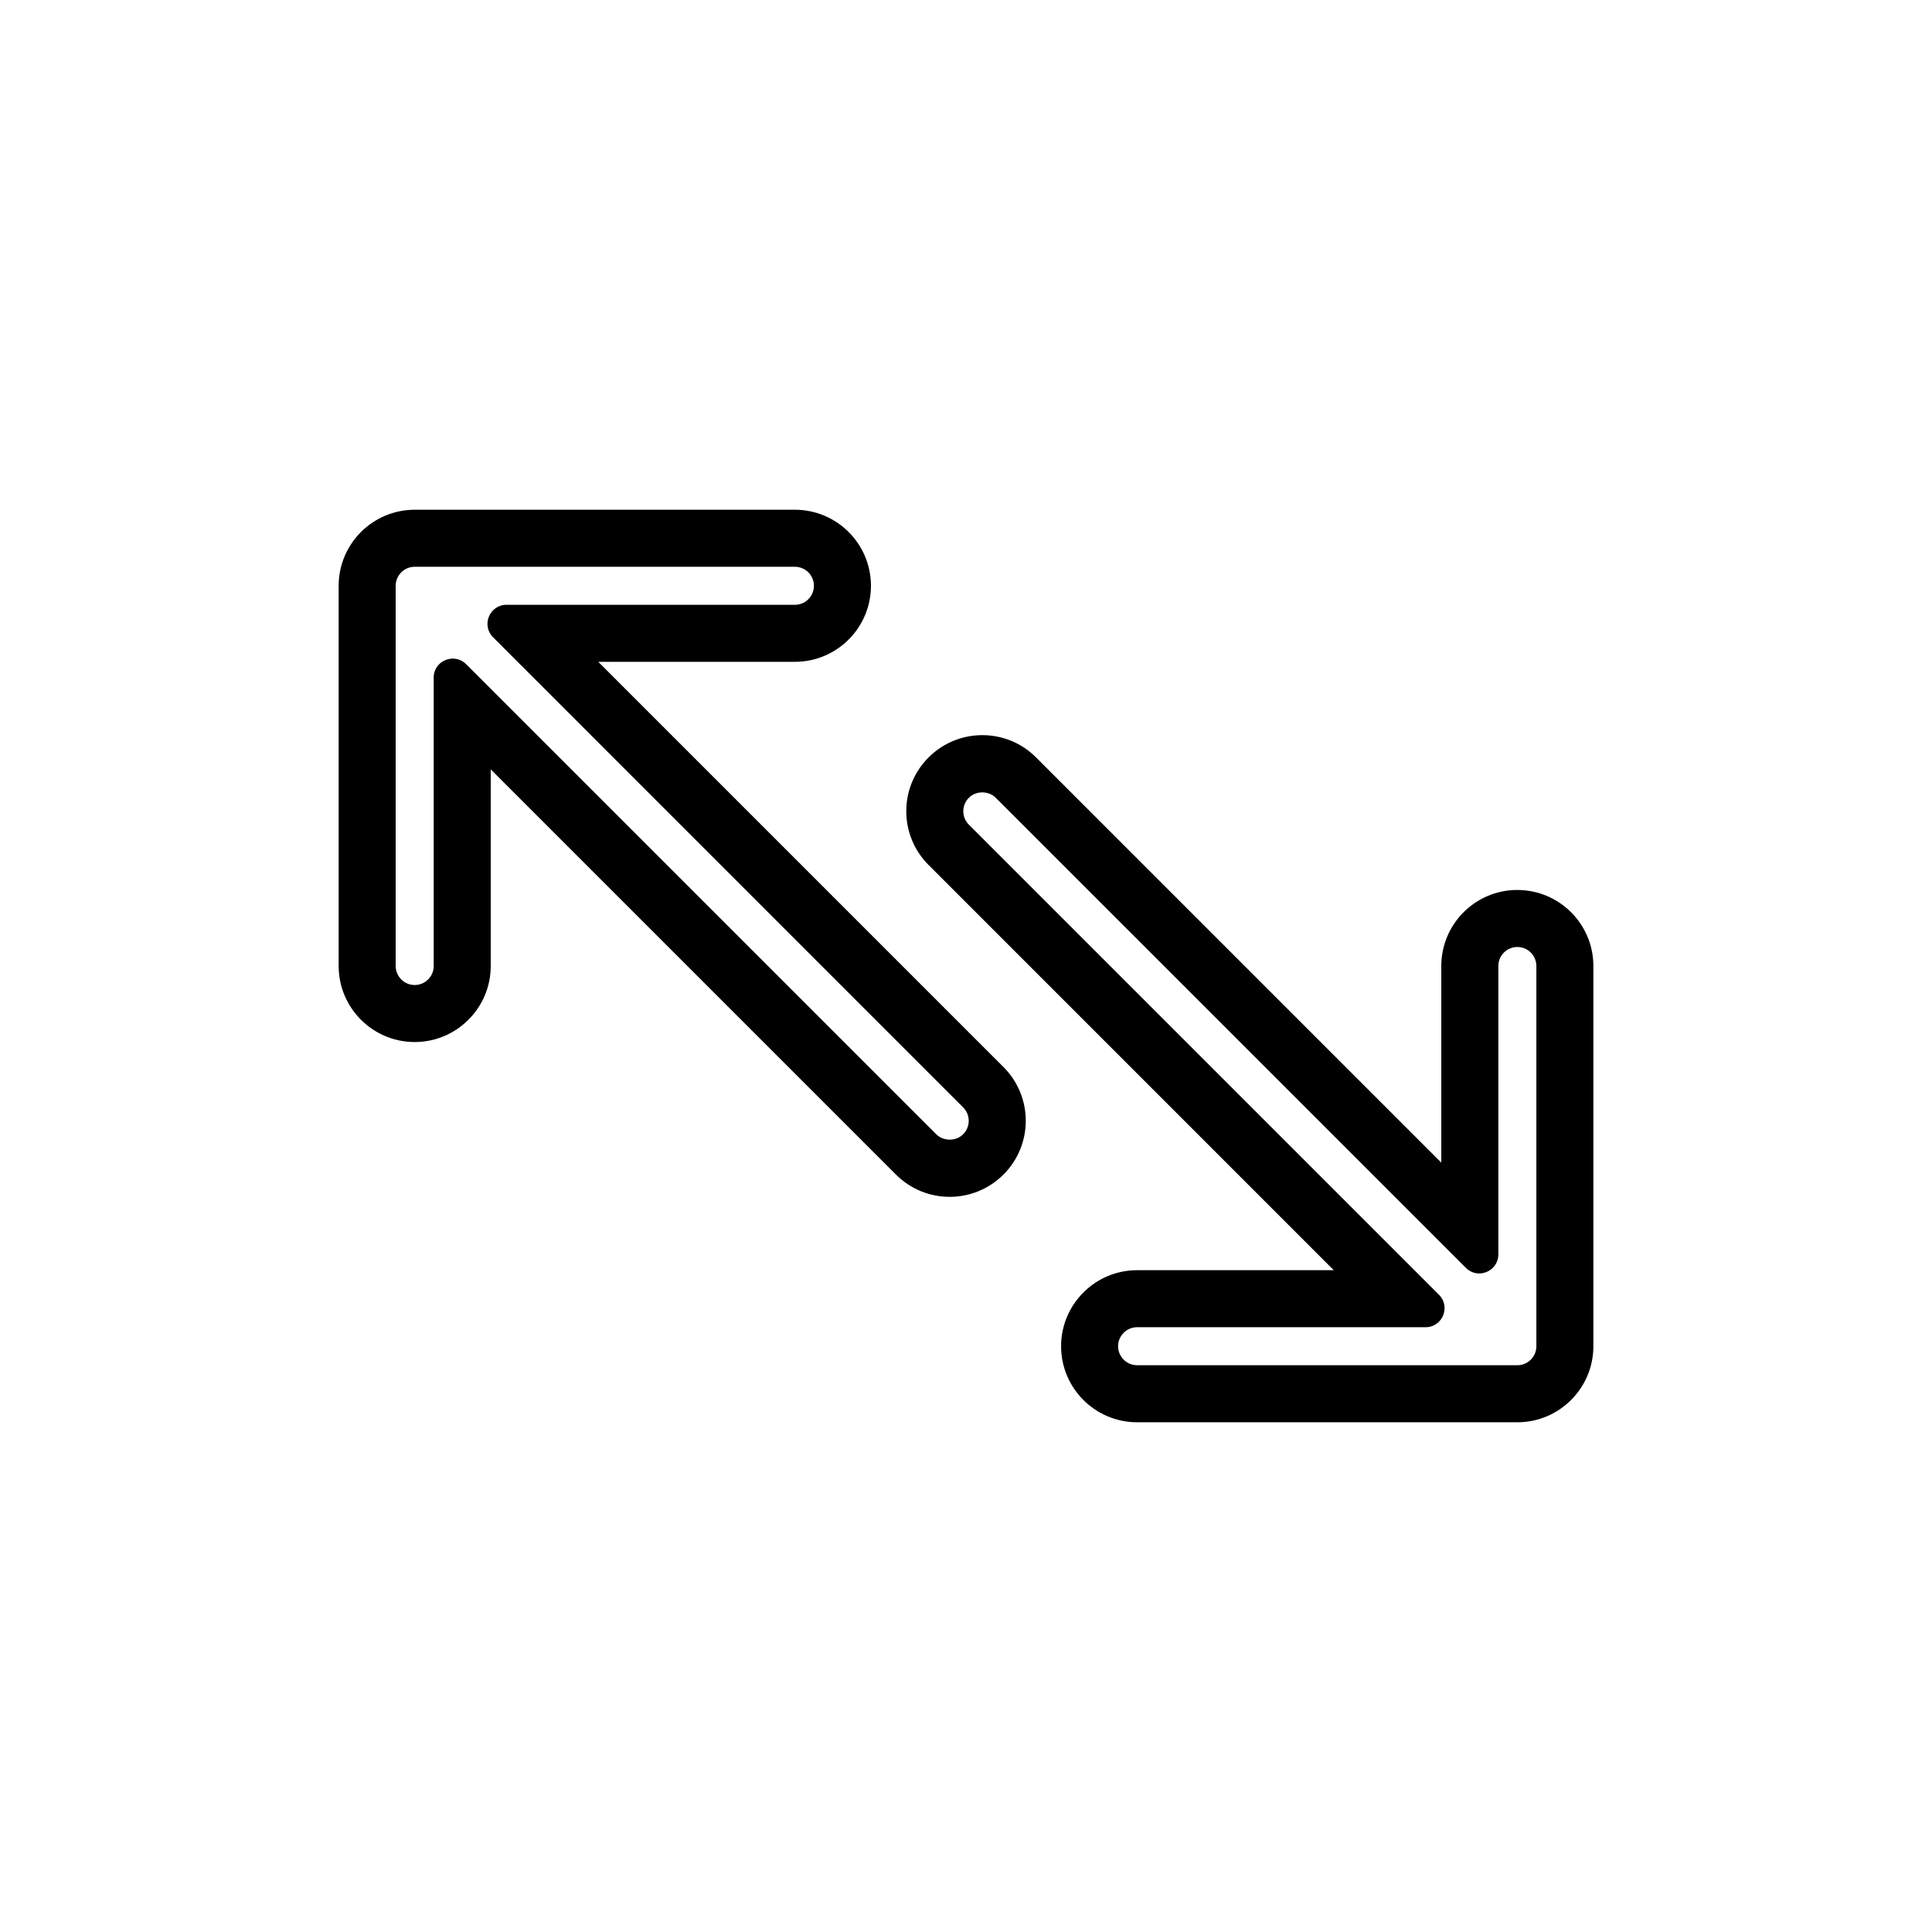 <?xml version="1.0" encoding="UTF-8"?>
<!-- Uploaded to: SVG Repo, www.svgrepo.com, Generator: SVG Repo Mixer Tools -->
<svg fill="#000000" width="800px" height="800px" version="1.1" viewBox="144 144 512 512" xmlns="http://www.w3.org/2000/svg">
 <path d="m302.55 319.39h52.109c11.113 0 20.152-9.039 20.152-20.152s-9.039-20.152-20.152-20.152h-100.76c-11.113 0-20.152 9.039-20.152 20.152v100.76c0 11.113 9.039 20.152 20.152 20.152s20.152-9.039 20.152-20.152v-52.109l107.38 107.38c7.848 7.859 20.602 7.894 28.5 0 7.891-7.898 7.863-20.637 0-28.496zm-43.613 4.176v76.434c0 2.777-2.262 5.039-5.039 5.039-2.777 0-5.039-2.262-5.039-5.039v-100.76c0-2.777 2.262-5.039 5.039-5.039h100.76c2.777 0 5.039 2.262 5.039 5.039 0 2.777-2.262 5.039-5.039 5.039l-76.434-0.004c-4.457 0-6.742 5.422-3.562 8.602l124.58 124.59c1.949 1.941 1.988 5.129 0 7.125-1.898 1.898-5.219 1.898-7.125 0l-124.59-124.58c-3.117-3.133-8.598-0.973-8.598 3.562zm287.17 56.281c-11.113 0-20.152 9.039-20.152 20.152v52.109l-107.38-107.38c-7.84-7.859-20.602-7.894-28.496 0-7.891 7.894-7.863 20.641 0 28.496l107.38 107.39h-52.109c-11.113 0-20.152 9.039-20.152 20.152s9.039 20.152 20.152 20.152h100.76c11.113 0 20.152-9.039 20.152-20.152v-100.76c0-11.117-9.035-20.152-20.152-20.152zm-100.76 115.88h76.434c4.469 0 6.75-5.41 3.562-8.602l-124.58-124.58c-1.945-1.93-1.996-5.129 0-7.125 1.895-1.906 5.223-1.906 7.125 0l124.59 124.58c3.176 3.18 8.598 0.895 8.598-3.566v-76.43c0-2.777 2.262-5.039 5.039-5.039 2.777 0 5.039 2.262 5.039 5.039v100.76c0 2.777-2.262 5.039-5.039 5.039l-100.77-0.004c-2.777 0-5.039-2.262-5.039-5.039 0.004-2.773 2.266-5.035 5.039-5.035z"/>
</svg>